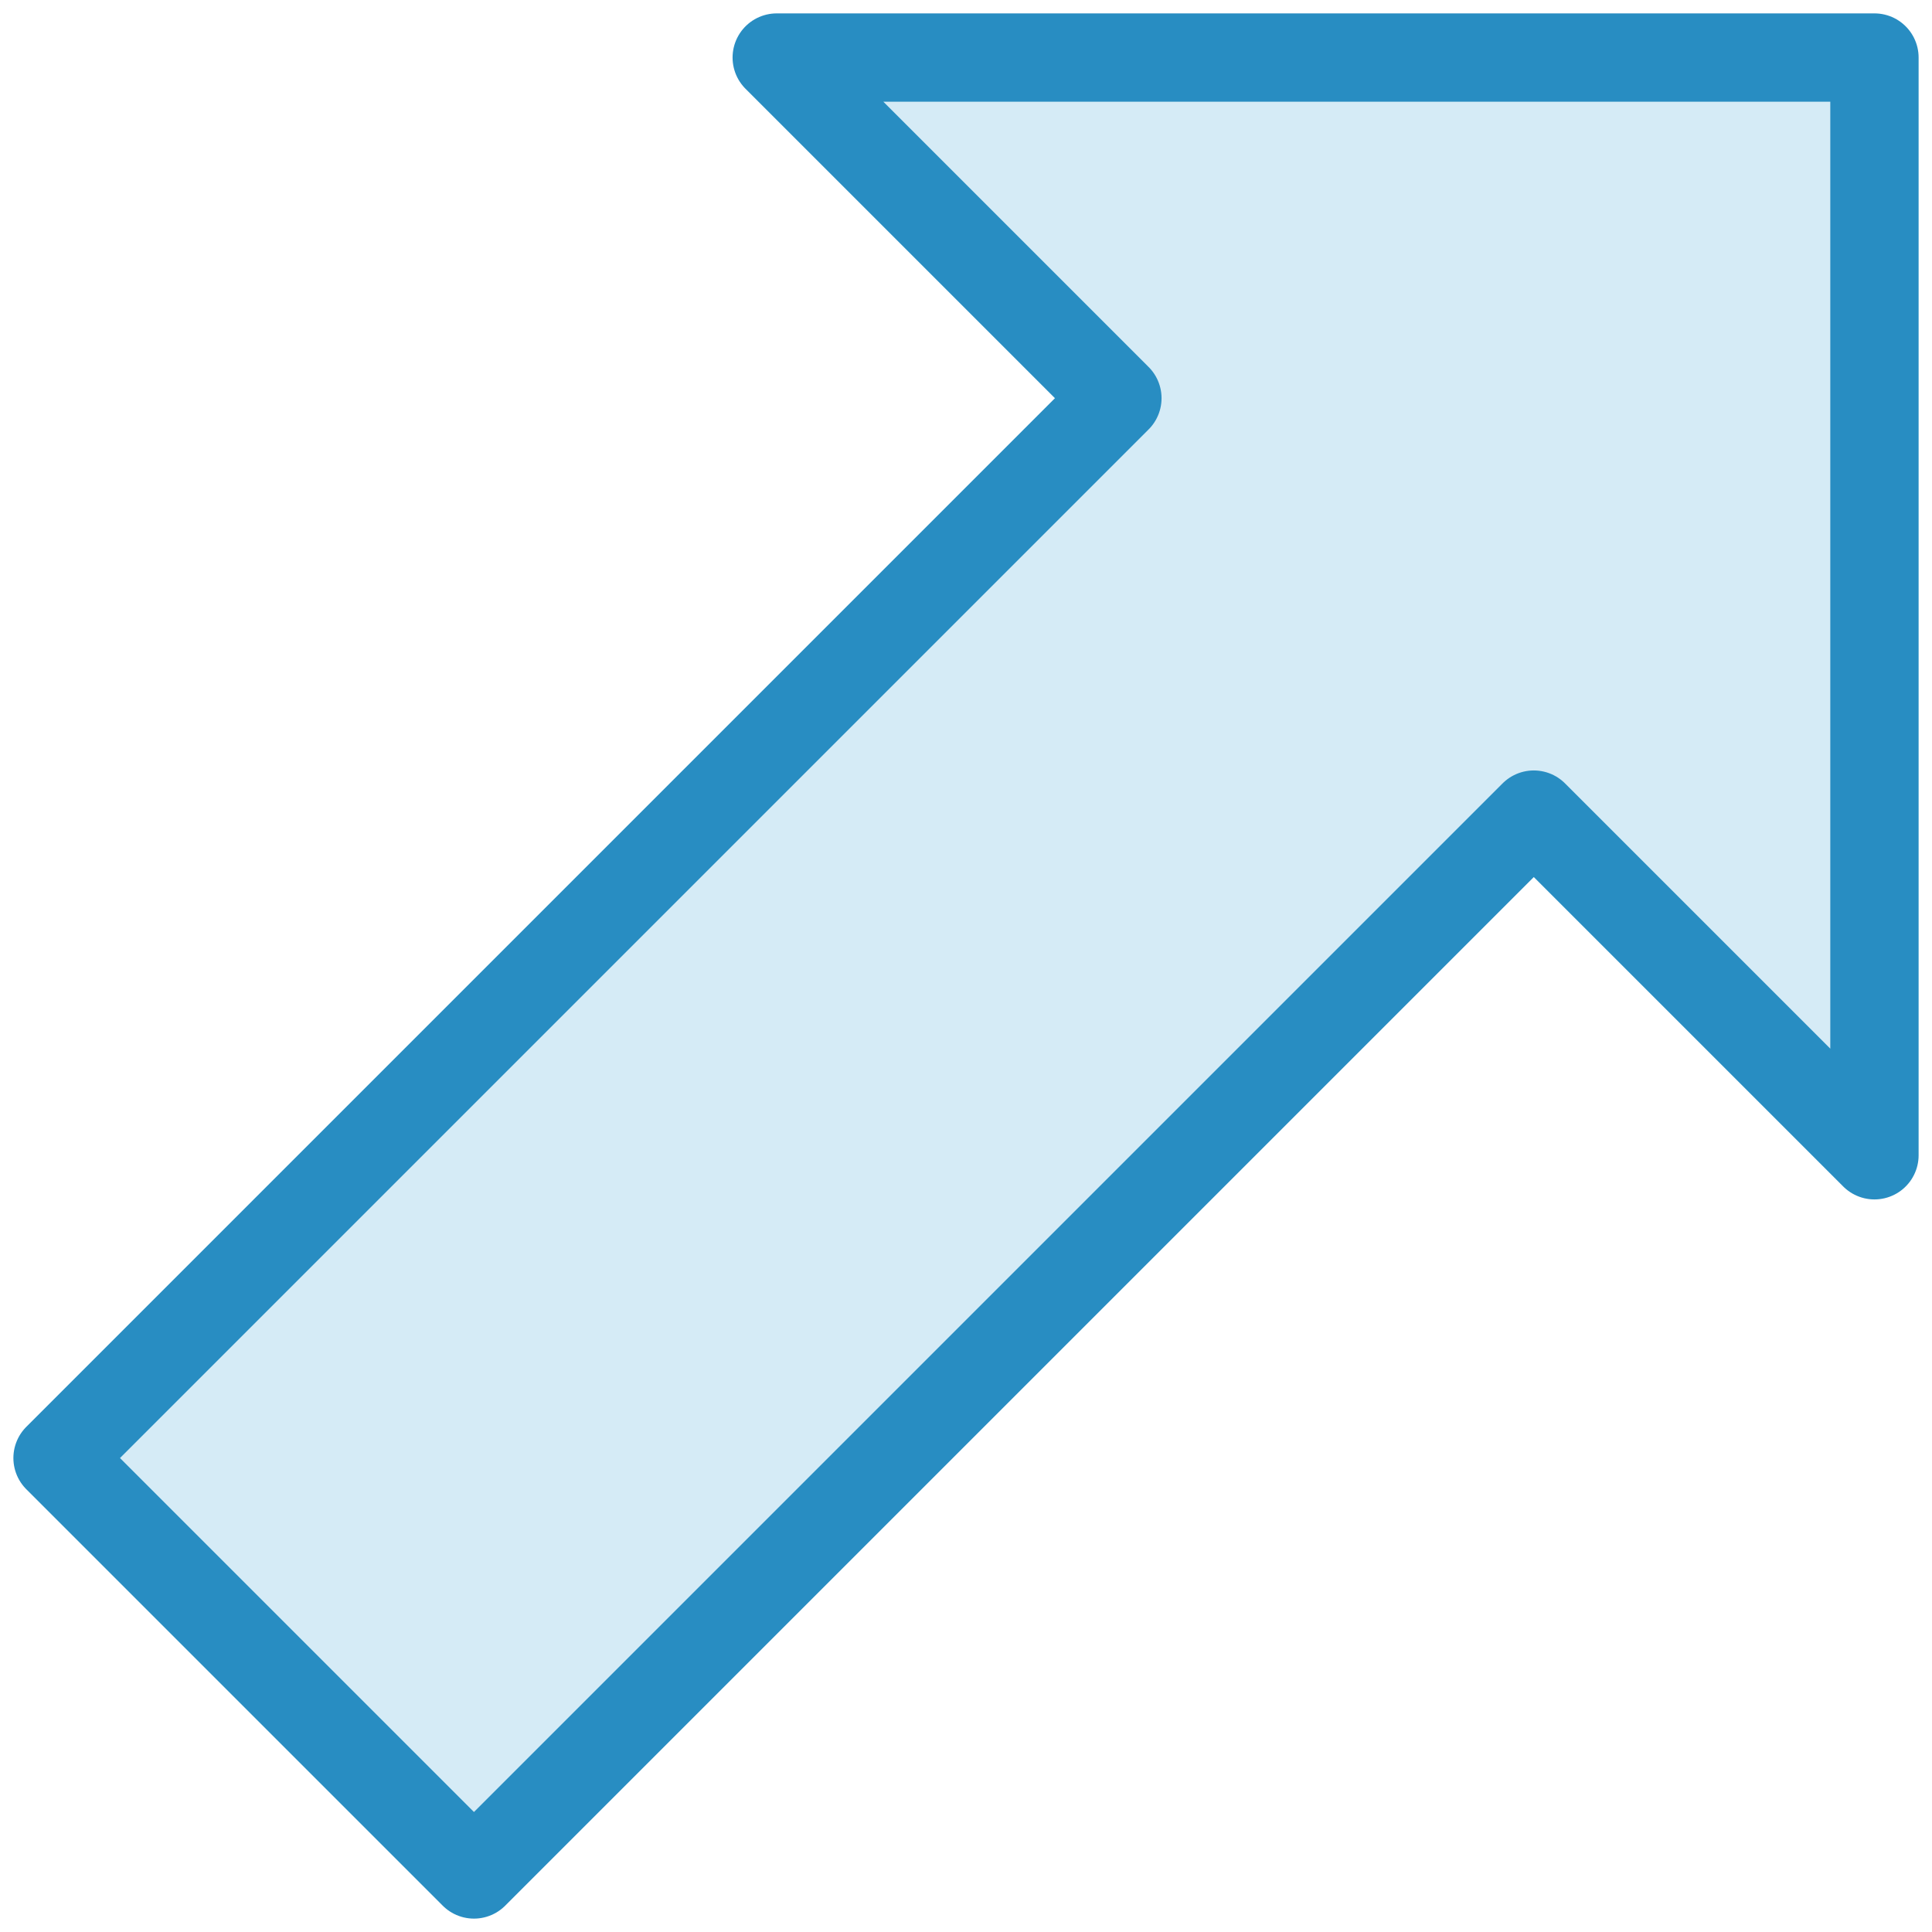 <svg width="28" height="28" viewBox="0 0 28 28" fill="none" xmlns="http://www.w3.org/2000/svg">
<path d="M11.257 0.834H27.166V16.743L22.229 11.806L6.869 27.166L0.834 21.131L16.194 5.771L11.257 0.834Z" fill="#D5EBF6"/>
<path d="M11.257 0.834H27.166V16.743L22.229 11.806L6.869 27.166L0.834 21.131L16.194 5.771L11.257 0.834Z" stroke="#288DC2" stroke-width="1.28" stroke-linecap="round" stroke-linejoin="round"/>
</svg>
